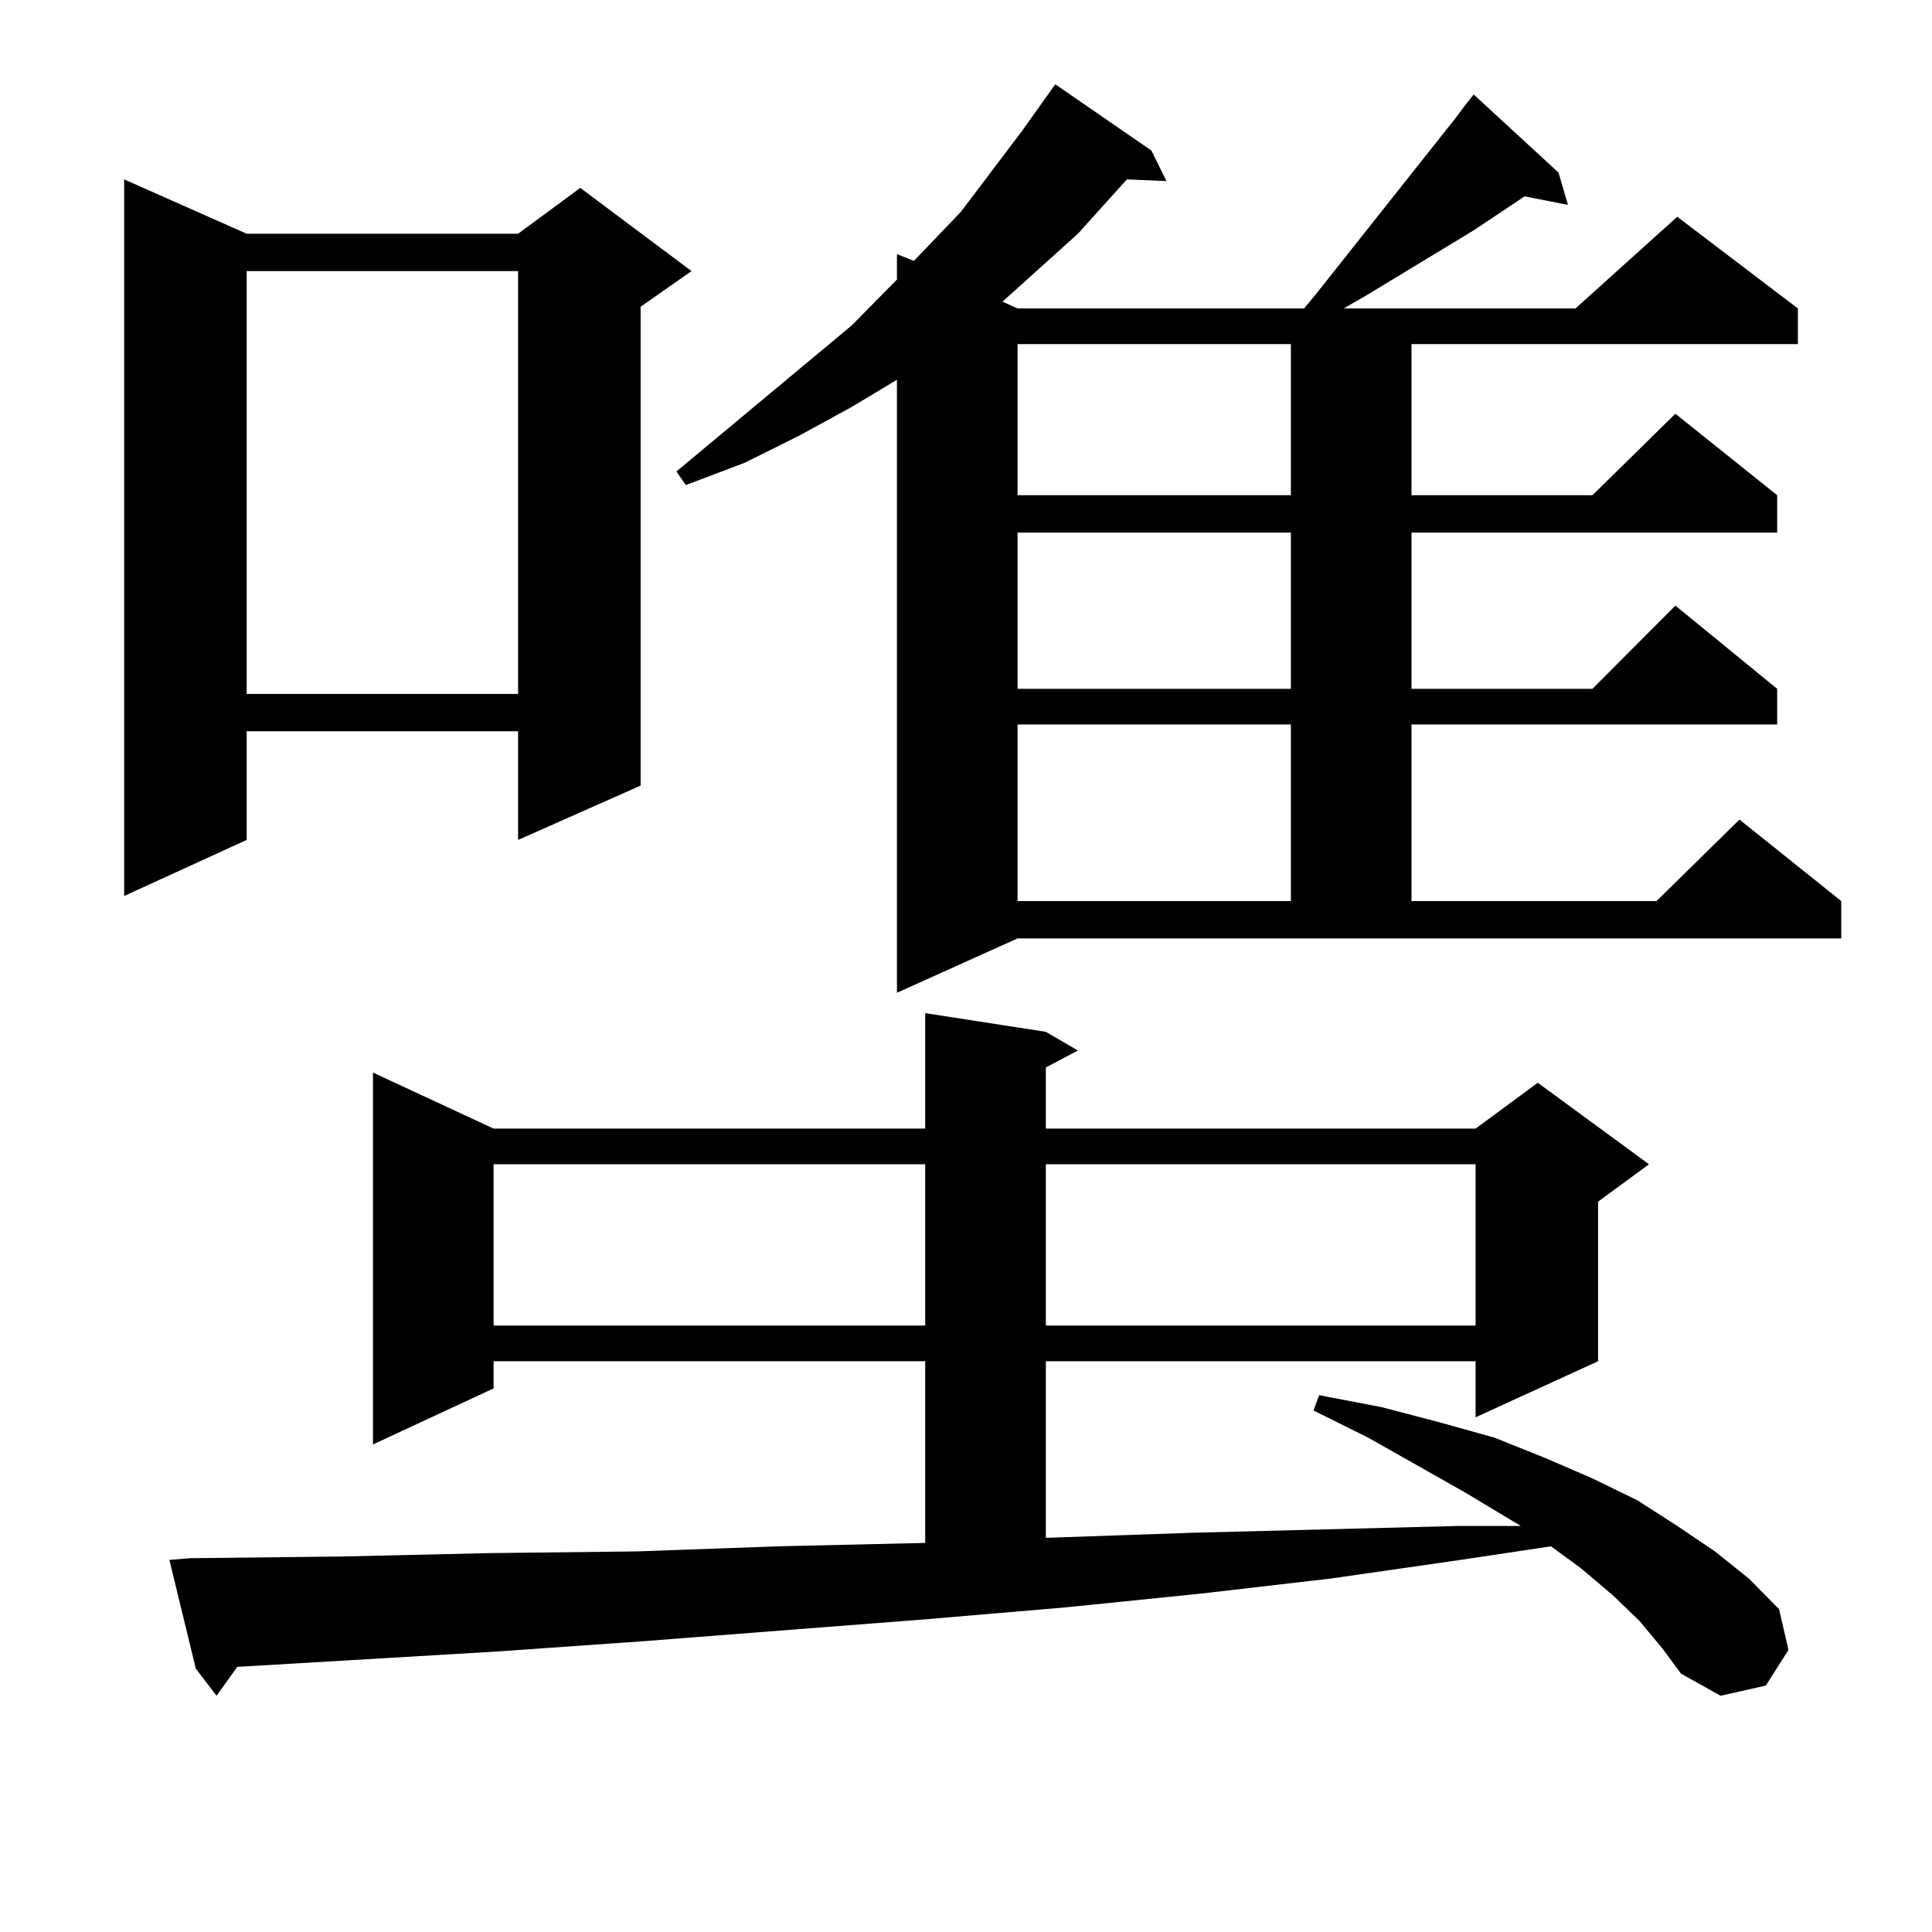 <?xml version="1.0" encoding="utf-8"?>
<!-- Generator: Adobe Illustrator 16.0.0, SVG Export Plug-In . SVG Version: 6.00 Build 0)  -->
<!DOCTYPE svg PUBLIC "-//W3C//DTD SVG 1.1//EN" "http://www.w3.org/Graphics/SVG/1.1/DTD/svg11.dtd">
<svg version="1.1" id="图层_1" xmlns="http://www.w3.org/2000/svg" xmlns:xlink="http://www.w3.org/1999/xlink" x="0px" y="0px"
	 width="1000px" height="1000px" viewBox="0 0 1000 1000" enable-background="new 0 0 1000 1000" xml:space="preserve">
<path d="M127.68,120.98h140.484l32.194-23.73l57.56,43.066l-26.341,18.457v247.852l-63.413,28.125V378.5H127.68v56.25
	l-63.413,29.004V92.855L127.68,120.98z M848.638,839.047l-13.658-13.184l-16.585-14.063l-15.609-11.426l-46.828,7.031l-67.315,9.668
	l-68.291,7.91l-69.267,7.031l-72.193,6.152l-147.313,11.426l-75.12,5.273l-133.655,7.91l-10.731,14.941l-10.731-14.063
	l-13.658-56.25l10.731-0.879l78.047-0.879l77.071-1.758l76.096-0.879l73.169-2.637l76.096-1.758v-94.043H255.481v14.063
	l-62.438,29.004V555.16l62.438,29.004h223.409v-59.766l62.438,9.668l16.585,9.668l-16.585,8.789v31.641h222.434l32.194-23.73
	l57.56,42.188l-26.341,19.336v82.617l-63.413,29.004v-29.004H541.328v91.406l76.096-2.637l137.558-3.516h32.194l-29.268-17.578
	l-49.755-28.125l-28.292-14.063l2.927-7.91l32.194,6.152l30.243,7.91l28.292,7.91l26.341,10.547l24.39,10.547l23.414,11.426
	l20.487,13.184l19.512,13.184l17.561,14.063l15.609,15.82l4.878,21.094l-11.707,18.457l-23.414,5.273l-20.487-11.426l-9.756-13.184
	L848.638,839.047z M127.68,140.316v218.848h140.484V140.316H127.68z M255.481,602.621v83.496h223.409v-83.496H255.481z
	 M464.257,513.851V196.566l-23.414,14.063l-27.316,14.941l-28.292,14.063l-30.243,11.426l-4.878-7.031l90.729-75.586l23.414-23.73
	v-13.184l8.78,3.516l24.39-25.488l31.219-41.309l17.561-24.609l49.755,34.277l7.805,15.82l-20.487-0.879l-25.365,28.125
	l-39.023,35.156l7.805,3.516h148.289l5.854-7.031l73.169-92.285l3.902-5.273l4.878-6.152l43.901,40.43l4.878,16.699l-22.438-4.395
	l-26.341,17.578L706.202,153.5l-10.731,6.152h119.997l52.682-47.461l62.438,47.461v18.457H730.592v78.223h93.656l42.926-42.188
	l52.682,42.188v19.336H730.592v80.859h93.656l42.926-43.066l52.682,43.066v18.457H730.592v91.406h126.826l42.926-42.188
	l52.682,42.188v19.336H526.694L464.257,513.851z M526.694,178.109v78.223h141.46v-78.223H526.694z M526.694,275.668v80.859h141.46
	v-80.859H526.694z M526.694,374.984v91.406h141.46v-91.406H526.694z M541.328,602.621v83.496h222.434v-83.496H541.328z"/>
</svg>
